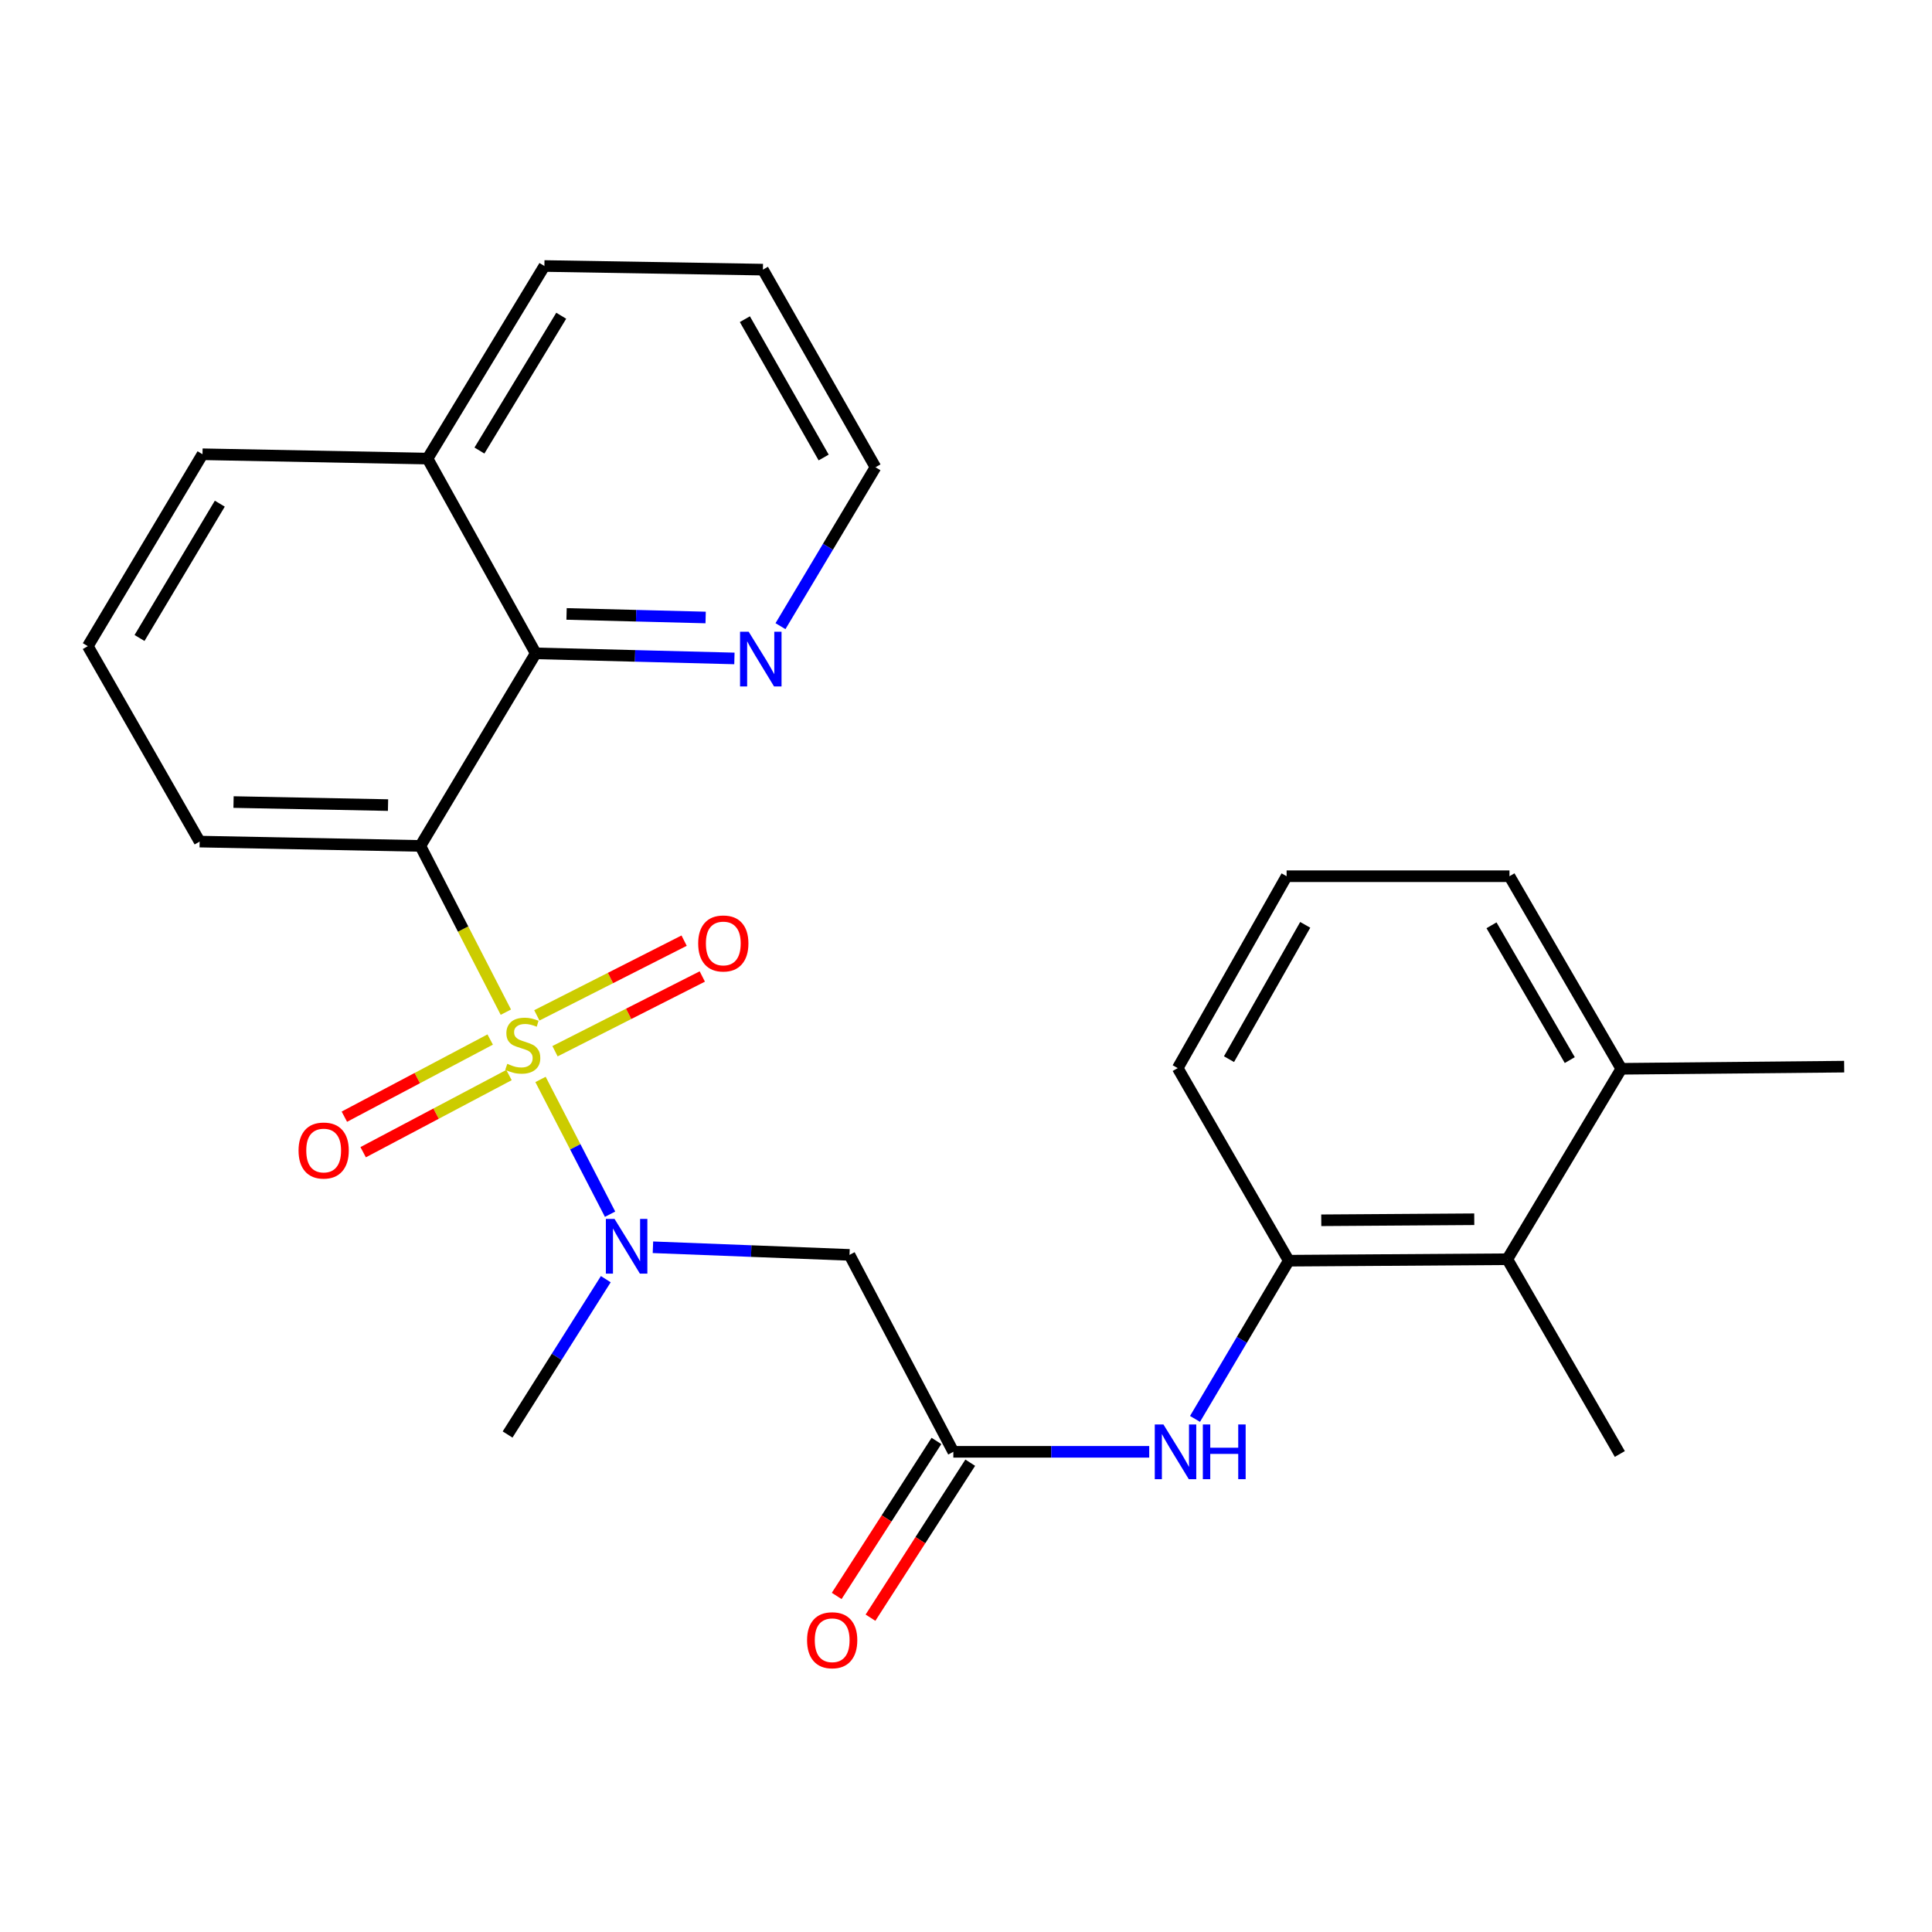 <?xml version='1.0' encoding='iso-8859-1'?>
<svg version='1.1' baseProfile='full'
              xmlns='http://www.w3.org/2000/svg'
                      xmlns:rdkit='http://www.rdkit.org/xml'
                      xmlns:xlink='http://www.w3.org/1999/xlink'
                  xml:space='preserve'
width='1000px' height='1000px' viewBox='0 0 1000 1000'>
<!-- END OF HEADER -->
<rect style='opacity:1.0;fill:#FFFFFF;stroke:none' width='1000' height='1000' x='0' y='0'> </rect>
<path class='bond-0' d='M 261.826,523.892 L 239.699,480.87' style='fill:none;fill-rule:evenodd;stroke:#CCCC00;stroke-width:6px;stroke-linecap:butt;stroke-linejoin:miter;stroke-opacity:1' />
<path class='bond-0' d='M 239.699,480.87 L 217.573,437.848' style='fill:none;fill-rule:evenodd;stroke:#000000;stroke-width:6px;stroke-linecap:butt;stroke-linejoin:miter;stroke-opacity:1' />
<path class='bond-1' d='M 279.77,558.719 L 297.77,593.593' style='fill:none;fill-rule:evenodd;stroke:#CCCC00;stroke-width:6px;stroke-linecap:butt;stroke-linejoin:miter;stroke-opacity:1' />
<path class='bond-1' d='M 297.77,593.593 L 315.771,628.467' style='fill:none;fill-rule:evenodd;stroke:#0000FF;stroke-width:6px;stroke-linecap:butt;stroke-linejoin:miter;stroke-opacity:1' />
<path class='bond-7' d='M 287.273,544.103 L 325.392,524.766' style='fill:none;fill-rule:evenodd;stroke:#CCCC00;stroke-width:6px;stroke-linecap:butt;stroke-linejoin:miter;stroke-opacity:1' />
<path class='bond-7' d='M 325.392,524.766 L 363.51,505.429' style='fill:none;fill-rule:evenodd;stroke:#FF0000;stroke-width:6px;stroke-linecap:butt;stroke-linejoin:miter;stroke-opacity:1' />
<path class='bond-7' d='M 277.861,525.55 L 315.98,506.213' style='fill:none;fill-rule:evenodd;stroke:#CCCC00;stroke-width:6px;stroke-linecap:butt;stroke-linejoin:miter;stroke-opacity:1' />
<path class='bond-7' d='M 315.98,506.213 L 354.098,486.876' style='fill:none;fill-rule:evenodd;stroke:#FF0000;stroke-width:6px;stroke-linecap:butt;stroke-linejoin:miter;stroke-opacity:1' />
<path class='bond-8' d='M 253.719,538.06 L 215.979,558.026' style='fill:none;fill-rule:evenodd;stroke:#CCCC00;stroke-width:6px;stroke-linecap:butt;stroke-linejoin:miter;stroke-opacity:1' />
<path class='bond-8' d='M 215.979,558.026 L 178.239,577.993' style='fill:none;fill-rule:evenodd;stroke:#FF0000;stroke-width:6px;stroke-linecap:butt;stroke-linejoin:miter;stroke-opacity:1' />
<path class='bond-8' d='M 263.447,556.449 L 225.708,576.416' style='fill:none;fill-rule:evenodd;stroke:#CCCC00;stroke-width:6px;stroke-linecap:butt;stroke-linejoin:miter;stroke-opacity:1' />
<path class='bond-8' d='M 225.708,576.416 L 187.968,596.382' style='fill:none;fill-rule:evenodd;stroke:#FF0000;stroke-width:6px;stroke-linecap:butt;stroke-linejoin:miter;stroke-opacity:1' />
<path class='bond-2' d='M 217.573,437.848 L 277.293,338.174' style='fill:none;fill-rule:evenodd;stroke:#000000;stroke-width:6px;stroke-linecap:butt;stroke-linejoin:miter;stroke-opacity:1' />
<path class='bond-14' d='M 217.573,437.848 L 103.336,435.606' style='fill:none;fill-rule:evenodd;stroke:#000000;stroke-width:6px;stroke-linecap:butt;stroke-linejoin:miter;stroke-opacity:1' />
<path class='bond-14' d='M 200.846,416.712 L 120.88,415.142' style='fill:none;fill-rule:evenodd;stroke:#000000;stroke-width:6px;stroke-linecap:butt;stroke-linejoin:miter;stroke-opacity:1' />
<path class='bond-3' d='M 337.959,645.585 L 388.831,647.557' style='fill:none;fill-rule:evenodd;stroke:#0000FF;stroke-width:6px;stroke-linecap:butt;stroke-linejoin:miter;stroke-opacity:1' />
<path class='bond-3' d='M 388.831,647.557 L 439.703,649.529' style='fill:none;fill-rule:evenodd;stroke:#000000;stroke-width:6px;stroke-linecap:butt;stroke-linejoin:miter;stroke-opacity:1' />
<path class='bond-15' d='M 313.559,662.099 L 288.144,702.299' style='fill:none;fill-rule:evenodd;stroke:#0000FF;stroke-width:6px;stroke-linecap:butt;stroke-linejoin:miter;stroke-opacity:1' />
<path class='bond-15' d='M 288.144,702.299 L 262.73,742.5' style='fill:none;fill-rule:evenodd;stroke:#000000;stroke-width:6px;stroke-linecap:butt;stroke-linejoin:miter;stroke-opacity:1' />
<path class='bond-10' d='M 277.293,338.174 L 328.712,339.49' style='fill:none;fill-rule:evenodd;stroke:#000000;stroke-width:6px;stroke-linecap:butt;stroke-linejoin:miter;stroke-opacity:1' />
<path class='bond-10' d='M 328.712,339.49 L 380.131,340.806' style='fill:none;fill-rule:evenodd;stroke:#0000FF;stroke-width:6px;stroke-linecap:butt;stroke-linejoin:miter;stroke-opacity:1' />
<path class='bond-10' d='M 293.251,317.771 L 329.244,318.693' style='fill:none;fill-rule:evenodd;stroke:#000000;stroke-width:6px;stroke-linecap:butt;stroke-linejoin:miter;stroke-opacity:1' />
<path class='bond-10' d='M 329.244,318.693 L 365.237,319.614' style='fill:none;fill-rule:evenodd;stroke:#0000FF;stroke-width:6px;stroke-linecap:butt;stroke-linejoin:miter;stroke-opacity:1' />
<path class='bond-13' d='M 277.293,338.174 L 221.295,237.366' style='fill:none;fill-rule:evenodd;stroke:#000000;stroke-width:6px;stroke-linecap:butt;stroke-linejoin:miter;stroke-opacity:1' />
<path class='bond-4' d='M 439.703,649.529 L 493.447,751.458' style='fill:none;fill-rule:evenodd;stroke:#000000;stroke-width:6px;stroke-linecap:butt;stroke-linejoin:miter;stroke-opacity:1' />
<path class='bond-5' d='M 493.447,751.458 L 544.139,751.458' style='fill:none;fill-rule:evenodd;stroke:#000000;stroke-width:6px;stroke-linecap:butt;stroke-linejoin:miter;stroke-opacity:1' />
<path class='bond-5' d='M 544.139,751.458 L 594.832,751.458' style='fill:none;fill-rule:evenodd;stroke:#0000FF;stroke-width:6px;stroke-linecap:butt;stroke-linejoin:miter;stroke-opacity:1' />
<path class='bond-11' d='M 484.7,745.828 L 458.884,785.942' style='fill:none;fill-rule:evenodd;stroke:#000000;stroke-width:6px;stroke-linecap:butt;stroke-linejoin:miter;stroke-opacity:1' />
<path class='bond-11' d='M 458.884,785.942 L 433.067,826.055' style='fill:none;fill-rule:evenodd;stroke:#FF0000;stroke-width:6px;stroke-linecap:butt;stroke-linejoin:miter;stroke-opacity:1' />
<path class='bond-11' d='M 502.194,757.087 L 476.378,797.201' style='fill:none;fill-rule:evenodd;stroke:#000000;stroke-width:6px;stroke-linecap:butt;stroke-linejoin:miter;stroke-opacity:1' />
<path class='bond-11' d='M 476.378,797.201 L 450.562,837.314' style='fill:none;fill-rule:evenodd;stroke:#FF0000;stroke-width:6px;stroke-linecap:butt;stroke-linejoin:miter;stroke-opacity:1' />
<path class='bond-6' d='M 618.539,734.423 L 642.798,693.479' style='fill:none;fill-rule:evenodd;stroke:#0000FF;stroke-width:6px;stroke-linecap:butt;stroke-linejoin:miter;stroke-opacity:1' />
<path class='bond-6' d='M 642.798,693.479 L 667.057,652.534' style='fill:none;fill-rule:evenodd;stroke:#000000;stroke-width:6px;stroke-linecap:butt;stroke-linejoin:miter;stroke-opacity:1' />
<path class='bond-9' d='M 667.057,652.534 L 780.184,651.772' style='fill:none;fill-rule:evenodd;stroke:#000000;stroke-width:6px;stroke-linecap:butt;stroke-linejoin:miter;stroke-opacity:1' />
<path class='bond-9' d='M 683.885,631.616 L 763.075,631.082' style='fill:none;fill-rule:evenodd;stroke:#000000;stroke-width:6px;stroke-linecap:butt;stroke-linejoin:miter;stroke-opacity:1' />
<path class='bond-16' d='M 667.057,652.534 L 609.58,552.848' style='fill:none;fill-rule:evenodd;stroke:#000000;stroke-width:6px;stroke-linecap:butt;stroke-linejoin:miter;stroke-opacity:1' />
<path class='bond-12' d='M 780.184,651.772 L 839.187,553.207' style='fill:none;fill-rule:evenodd;stroke:#000000;stroke-width:6px;stroke-linecap:butt;stroke-linejoin:miter;stroke-opacity:1' />
<path class='bond-19' d='M 780.184,651.772 L 838.424,752.579' style='fill:none;fill-rule:evenodd;stroke:#000000;stroke-width:6px;stroke-linecap:butt;stroke-linejoin:miter;stroke-opacity:1' />
<path class='bond-20' d='M 403.977,324.103 L 428.561,282.977' style='fill:none;fill-rule:evenodd;stroke:#0000FF;stroke-width:6px;stroke-linecap:butt;stroke-linejoin:miter;stroke-opacity:1' />
<path class='bond-20' d='M 428.561,282.977 L 453.145,241.851' style='fill:none;fill-rule:evenodd;stroke:#000000;stroke-width:6px;stroke-linecap:butt;stroke-linejoin:miter;stroke-opacity:1' />
<path class='bond-23' d='M 839.187,553.207 L 954.545,552.097' style='fill:none;fill-rule:evenodd;stroke:#000000;stroke-width:6px;stroke-linecap:butt;stroke-linejoin:miter;stroke-opacity:1' />
<path class='bond-28' d='M 839.187,553.207 L 781.305,453.532' style='fill:none;fill-rule:evenodd;stroke:#000000;stroke-width:6px;stroke-linecap:butt;stroke-linejoin:miter;stroke-opacity:1' />
<path class='bond-28' d='M 812.514,548.703 L 771.997,478.93' style='fill:none;fill-rule:evenodd;stroke:#000000;stroke-width:6px;stroke-linecap:butt;stroke-linejoin:miter;stroke-opacity:1' />
<path class='bond-24' d='M 221.295,237.366 L 281.777,137.68' style='fill:none;fill-rule:evenodd;stroke:#000000;stroke-width:6px;stroke-linecap:butt;stroke-linejoin:miter;stroke-opacity:1' />
<path class='bond-24' d='M 248.154,233.205 L 290.491,163.425' style='fill:none;fill-rule:evenodd;stroke:#000000;stroke-width:6px;stroke-linecap:butt;stroke-linejoin:miter;stroke-opacity:1' />
<path class='bond-26' d='M 221.295,237.366 L 104.815,235.124' style='fill:none;fill-rule:evenodd;stroke:#000000;stroke-width:6px;stroke-linecap:butt;stroke-linejoin:miter;stroke-opacity:1' />
<path class='bond-17' d='M 103.336,435.606 L 45.455,334.452' style='fill:none;fill-rule:evenodd;stroke:#000000;stroke-width:6px;stroke-linecap:butt;stroke-linejoin:miter;stroke-opacity:1' />
<path class='bond-18' d='M 609.58,552.848 L 665.947,453.532' style='fill:none;fill-rule:evenodd;stroke:#000000;stroke-width:6px;stroke-linecap:butt;stroke-linejoin:miter;stroke-opacity:1' />
<path class='bond-18' d='M 636.128,548.22 L 675.585,478.698' style='fill:none;fill-rule:evenodd;stroke:#000000;stroke-width:6px;stroke-linecap:butt;stroke-linejoin:miter;stroke-opacity:1' />
<path class='bond-22' d='M 45.455,334.452 L 104.815,235.124' style='fill:none;fill-rule:evenodd;stroke:#000000;stroke-width:6px;stroke-linecap:butt;stroke-linejoin:miter;stroke-opacity:1' />
<path class='bond-22' d='M 72.217,330.225 L 113.769,260.696' style='fill:none;fill-rule:evenodd;stroke:#000000;stroke-width:6px;stroke-linecap:butt;stroke-linejoin:miter;stroke-opacity:1' />
<path class='bond-21' d='M 665.947,453.532 L 781.305,453.532' style='fill:none;fill-rule:evenodd;stroke:#000000;stroke-width:6px;stroke-linecap:butt;stroke-linejoin:miter;stroke-opacity:1' />
<path class='bond-27' d='M 453.145,241.851 L 394.882,139.564' style='fill:none;fill-rule:evenodd;stroke:#000000;stroke-width:6px;stroke-linecap:butt;stroke-linejoin:miter;stroke-opacity:1' />
<path class='bond-27' d='M 426.328,236.805 L 385.544,165.204' style='fill:none;fill-rule:evenodd;stroke:#000000;stroke-width:6px;stroke-linecap:butt;stroke-linejoin:miter;stroke-opacity:1' />
<path class='bond-25' d='M 281.777,137.68 L 394.882,139.564' style='fill:none;fill-rule:evenodd;stroke:#000000;stroke-width:6px;stroke-linecap:butt;stroke-linejoin:miter;stroke-opacity:1' />
<path  class='atom-0' d='M 262.578 550.629
Q 262.898 550.749, 264.218 551.309
Q 265.538 551.869, 266.978 552.229
Q 268.458 552.549, 269.898 552.549
Q 272.578 552.549, 274.138 551.269
Q 275.698 549.949, 275.698 547.669
Q 275.698 546.109, 274.898 545.149
Q 274.138 544.189, 272.938 543.669
Q 271.738 543.149, 269.738 542.549
Q 267.218 541.789, 265.698 541.069
Q 264.218 540.349, 263.138 538.829
Q 262.098 537.309, 262.098 534.749
Q 262.098 531.189, 264.498 528.989
Q 266.938 526.789, 271.738 526.789
Q 275.018 526.789, 278.738 528.349
L 277.818 531.429
Q 274.418 530.029, 271.858 530.029
Q 269.098 530.029, 267.578 531.189
Q 266.058 532.309, 266.098 534.269
Q 266.098 535.789, 266.858 536.709
Q 267.658 537.629, 268.778 538.149
Q 269.938 538.669, 271.858 539.269
Q 274.418 540.069, 275.938 540.869
Q 277.458 541.669, 278.538 543.309
Q 279.658 544.909, 279.658 547.669
Q 279.658 551.589, 277.018 553.709
Q 274.418 555.789, 270.058 555.789
Q 267.538 555.789, 265.618 555.229
Q 263.738 554.709, 261.498 553.789
L 262.578 550.629
' fill='#CCCC00'/>
<path  class='atom-2' d='M 318.073 630.896
L 327.353 645.896
Q 328.273 647.376, 329.753 650.056
Q 331.233 652.736, 331.313 652.896
L 331.313 630.896
L 335.073 630.896
L 335.073 659.216
L 331.193 659.216
L 321.233 642.816
Q 320.073 640.896, 318.833 638.696
Q 317.633 636.496, 317.273 635.816
L 317.273 659.216
L 313.593 659.216
L 313.593 630.896
L 318.073 630.896
' fill='#0000FF'/>
<path  class='atom-6' d='M 602.187 737.298
L 611.467 752.298
Q 612.387 753.778, 613.867 756.458
Q 615.347 759.138, 615.427 759.298
L 615.427 737.298
L 619.187 737.298
L 619.187 765.618
L 615.307 765.618
L 605.347 749.218
Q 604.187 747.298, 602.947 745.098
Q 601.747 742.898, 601.387 742.218
L 601.387 765.618
L 597.707 765.618
L 597.707 737.298
L 602.187 737.298
' fill='#0000FF'/>
<path  class='atom-6' d='M 622.587 737.298
L 626.427 737.298
L 626.427 749.338
L 640.907 749.338
L 640.907 737.298
L 644.747 737.298
L 644.747 765.618
L 640.907 765.618
L 640.907 752.538
L 626.427 752.538
L 626.427 765.618
L 622.587 765.618
L 622.587 737.298
' fill='#0000FF'/>
<path  class='atom-8' d='M 361.378 488.332
Q 361.378 481.532, 364.738 477.732
Q 368.098 473.932, 374.378 473.932
Q 380.658 473.932, 384.018 477.732
Q 387.378 481.532, 387.378 488.332
Q 387.378 495.212, 383.978 499.132
Q 380.578 503.012, 374.378 503.012
Q 368.138 503.012, 364.738 499.132
Q 361.378 495.252, 361.378 488.332
M 374.378 499.812
Q 378.698 499.812, 381.018 496.932
Q 383.378 494.012, 383.378 488.332
Q 383.378 482.772, 381.018 479.972
Q 378.698 477.132, 374.378 477.132
Q 370.058 477.132, 367.698 479.932
Q 365.378 482.732, 365.378 488.332
Q 365.378 494.052, 367.698 496.932
Q 370.058 499.812, 374.378 499.812
' fill='#FF0000'/>
<path  class='atom-9' d='M 154.528 595.507
Q 154.528 588.707, 157.888 584.907
Q 161.248 581.107, 167.528 581.107
Q 173.808 581.107, 177.168 584.907
Q 180.528 588.707, 180.528 595.507
Q 180.528 602.387, 177.128 606.307
Q 173.728 610.187, 167.528 610.187
Q 161.288 610.187, 157.888 606.307
Q 154.528 602.427, 154.528 595.507
M 167.528 606.987
Q 171.848 606.987, 174.168 604.107
Q 176.528 601.187, 176.528 595.507
Q 176.528 589.947, 174.168 587.147
Q 171.848 584.307, 167.528 584.307
Q 163.208 584.307, 160.848 587.107
Q 158.528 589.907, 158.528 595.507
Q 158.528 601.227, 160.848 604.107
Q 163.208 606.987, 167.528 606.987
' fill='#FF0000'/>
<path  class='atom-11' d='M 387.524 326.995
L 396.804 341.995
Q 397.724 343.475, 399.204 346.155
Q 400.684 348.835, 400.764 348.995
L 400.764 326.995
L 404.524 326.995
L 404.524 355.315
L 400.644 355.315
L 390.684 338.915
Q 389.524 336.995, 388.284 334.795
Q 387.084 332.595, 386.724 331.915
L 386.724 355.315
L 383.044 355.315
L 383.044 326.995
L 387.524 326.995
' fill='#0000FF'/>
<path  class='atom-12' d='M 417.734 848.982
Q 417.734 842.182, 421.094 838.382
Q 424.454 834.582, 430.734 834.582
Q 437.014 834.582, 440.374 838.382
Q 443.734 842.182, 443.734 848.982
Q 443.734 855.862, 440.334 859.782
Q 436.934 863.662, 430.734 863.662
Q 424.494 863.662, 421.094 859.782
Q 417.734 855.902, 417.734 848.982
M 430.734 860.462
Q 435.054 860.462, 437.374 857.582
Q 439.734 854.662, 439.734 848.982
Q 439.734 843.422, 437.374 840.622
Q 435.054 837.782, 430.734 837.782
Q 426.414 837.782, 424.054 840.582
Q 421.734 843.382, 421.734 848.982
Q 421.734 854.702, 424.054 857.582
Q 426.414 860.462, 430.734 860.462
' fill='#FF0000'/>
</svg>
